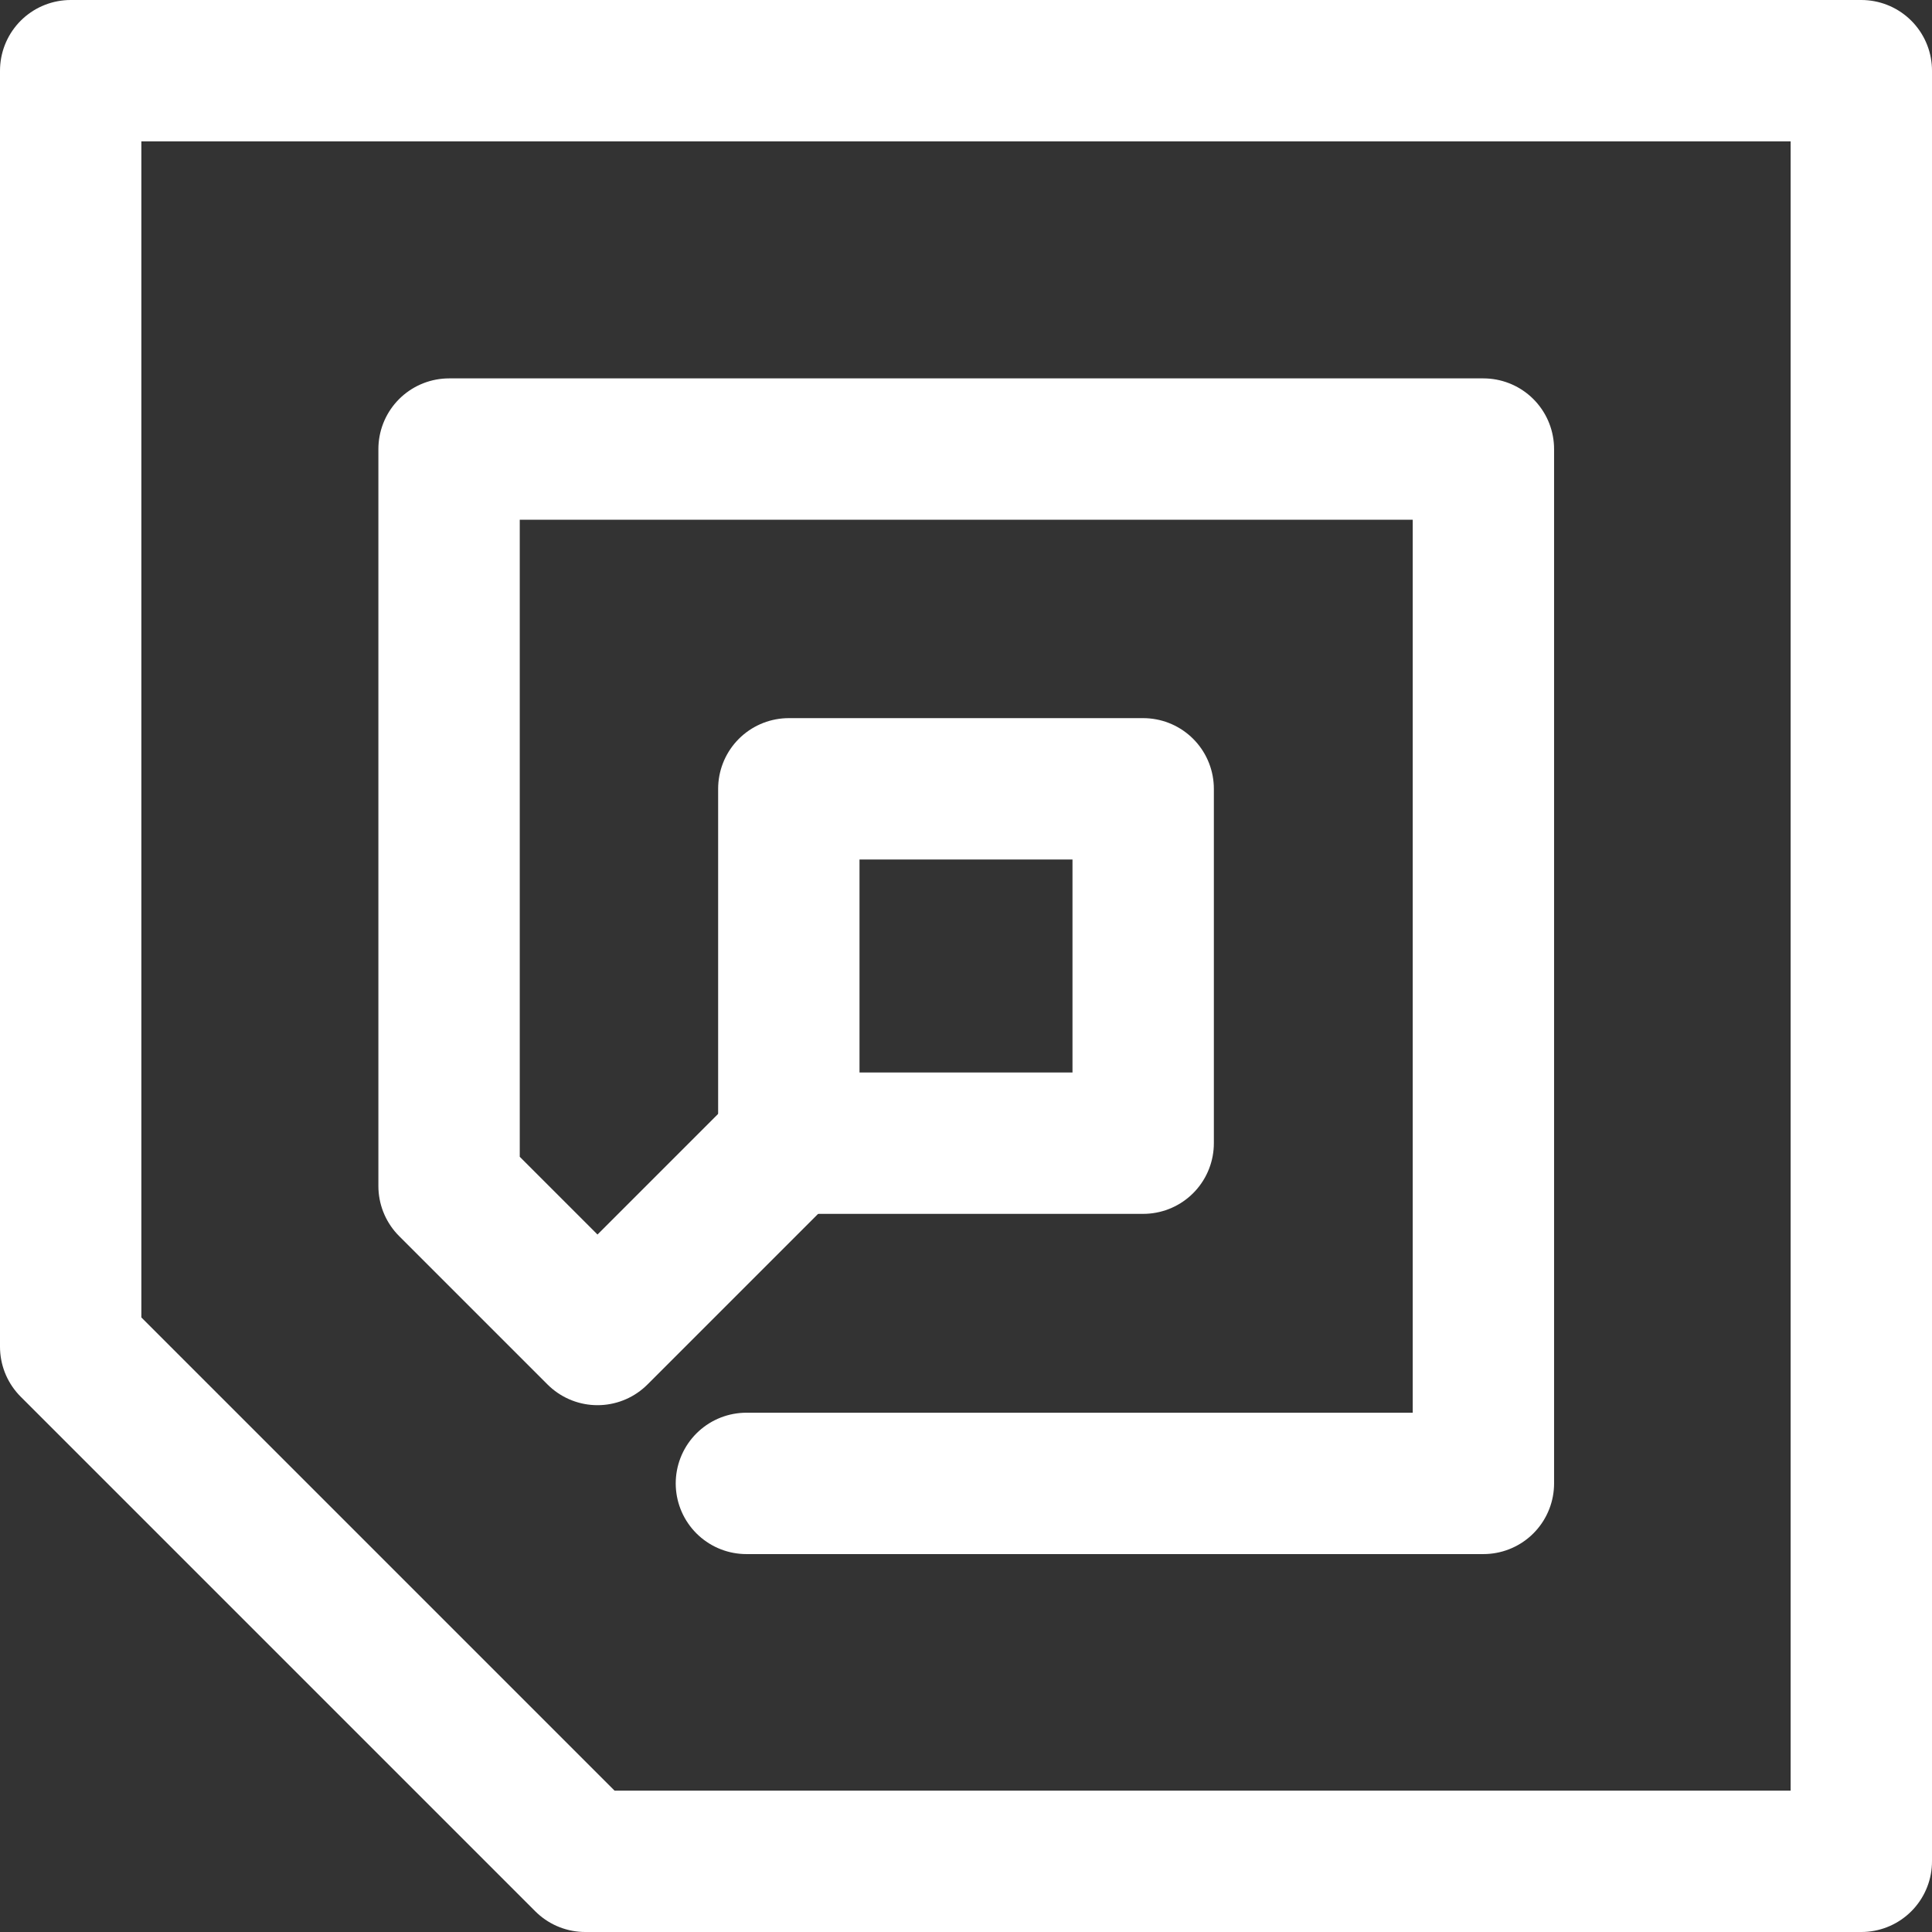 <?xml version="1.0" encoding="UTF-8"?><svg id="Layer_1" xmlns="http://www.w3.org/2000/svg" viewBox="0 0 41 41"><rect x="0" y="0" width="41" height="41" fill="#333333" stroke="none"/><g id="Group_223"><path id="Path_2281" d="M39.5,1.5v38H12.42L1.5,28.58V1.5h38Z" fill="none" stroke="#fff" stroke-linecap="round" stroke-linejoin="round" stroke-width="3"/><rect id="Rectangle_1070" x="16.74" y="16.74" width="7.52" height="7.52" fill="none" stroke="#fff" stroke-linecap="round" stroke-linejoin="round" stroke-width="3"/><path id="Path_2282" d="M16.74,24.26l-4.06,4.06-3.15-3.15v-15.64h21.95v21.95h-15.64" fill="none" stroke="#fff" stroke-linecap="round" stroke-linejoin="round" stroke-width="3"/></g></svg>